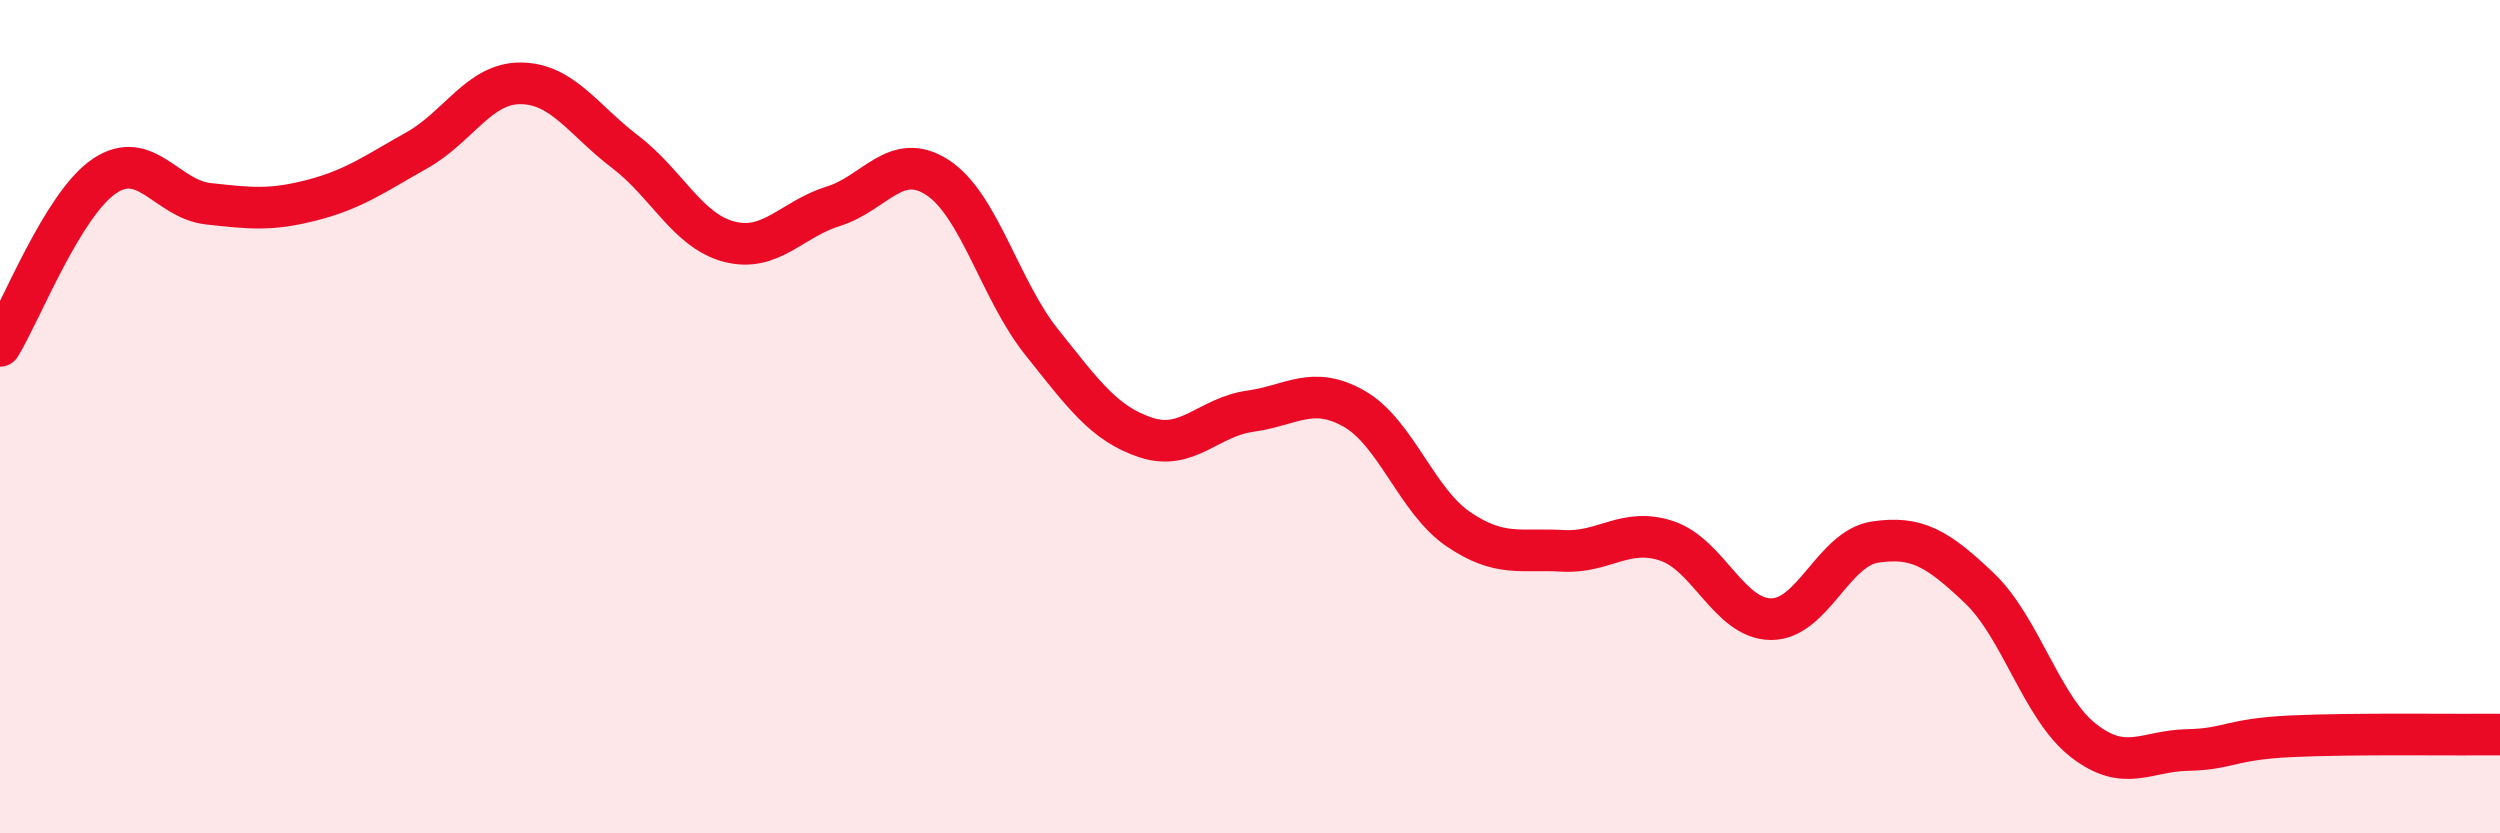 
    <svg width="60" height="20" viewBox="0 0 60 20" xmlns="http://www.w3.org/2000/svg">
      <path
        d="M 0,8.3 C 0.5,7.49 1.5,4.91 2.5,4.23 C 3.5,3.55 4,4.78 5,4.89 C 6,5 6.5,5.06 7.5,4.8 C 8.5,4.54 9,4.17 10,3.61 C 11,3.05 11.5,1.99 12.5,2 C 13.5,2.01 14,2.88 15,3.64 C 16,4.4 16.5,5.54 17.5,5.8 C 18.5,6.06 19,5.26 20,4.95 C 21,4.64 21.5,3.61 22.5,4.26 C 23.5,4.91 24,6.96 25,8.21 C 26,9.46 26.5,10.17 27.5,10.5 C 28.5,10.83 29,10.01 30,9.87 C 31,9.73 31.5,9.24 32.5,9.81 C 33.5,10.38 34,12.02 35,12.7 C 36,13.38 36.5,13.16 37.5,13.22 C 38.5,13.28 39,12.65 40,12.98 C 41,13.31 41.5,14.85 42.5,14.86 C 43.5,14.87 44,13.16 45,13.01 C 46,12.86 46.5,13.16 47.5,14.11 C 48.5,15.06 49,16.99 50,17.77 C 51,18.55 51.5,18.02 52.5,18 C 53.5,17.98 53.5,17.74 55,17.67 C 56.5,17.6 59,17.64 60,17.63L60 20L0 20Z"
        fill="#EB0A25"
        opacity="0.1"
        stroke-linecap="round"
        stroke-linejoin="round"
      />
      <path
        d="M 0,8.3 C 0.5,7.49 1.5,4.91 2.5,4.23 C 3.5,3.55 4,4.78 5,4.89 C 6,5 6.5,5.06 7.5,4.8 C 8.5,4.54 9,4.17 10,3.61 C 11,3.05 11.5,1.99 12.5,2 C 13.5,2.01 14,2.88 15,3.64 C 16,4.4 16.5,5.54 17.5,5.8 C 18.5,6.06 19,5.26 20,4.95 C 21,4.64 21.5,3.61 22.5,4.26 C 23.5,4.91 24,6.96 25,8.21 C 26,9.46 26.5,10.17 27.5,10.5 C 28.5,10.83 29,10.01 30,9.87 C 31,9.73 31.5,9.24 32.5,9.81 C 33.5,10.38 34,12.02 35,12.7 C 36,13.38 36.5,13.16 37.5,13.22 C 38.5,13.28 39,12.65 40,12.98 C 41,13.31 41.5,14.85 42.5,14.86 C 43.5,14.87 44,13.16 45,13.01 C 46,12.86 46.5,13.16 47.5,14.11 C 48.5,15.06 49,16.99 50,17.77 C 51,18.55 51.5,18.02 52.5,18 C 53.5,17.98 53.5,17.74 55,17.67 C 56.5,17.6 59,17.64 60,17.63"
        stroke="#EB0A25"
        stroke-width="1"
        fill="none"
        stroke-linecap="round"
        stroke-linejoin="round"
      />
    </svg>
  
